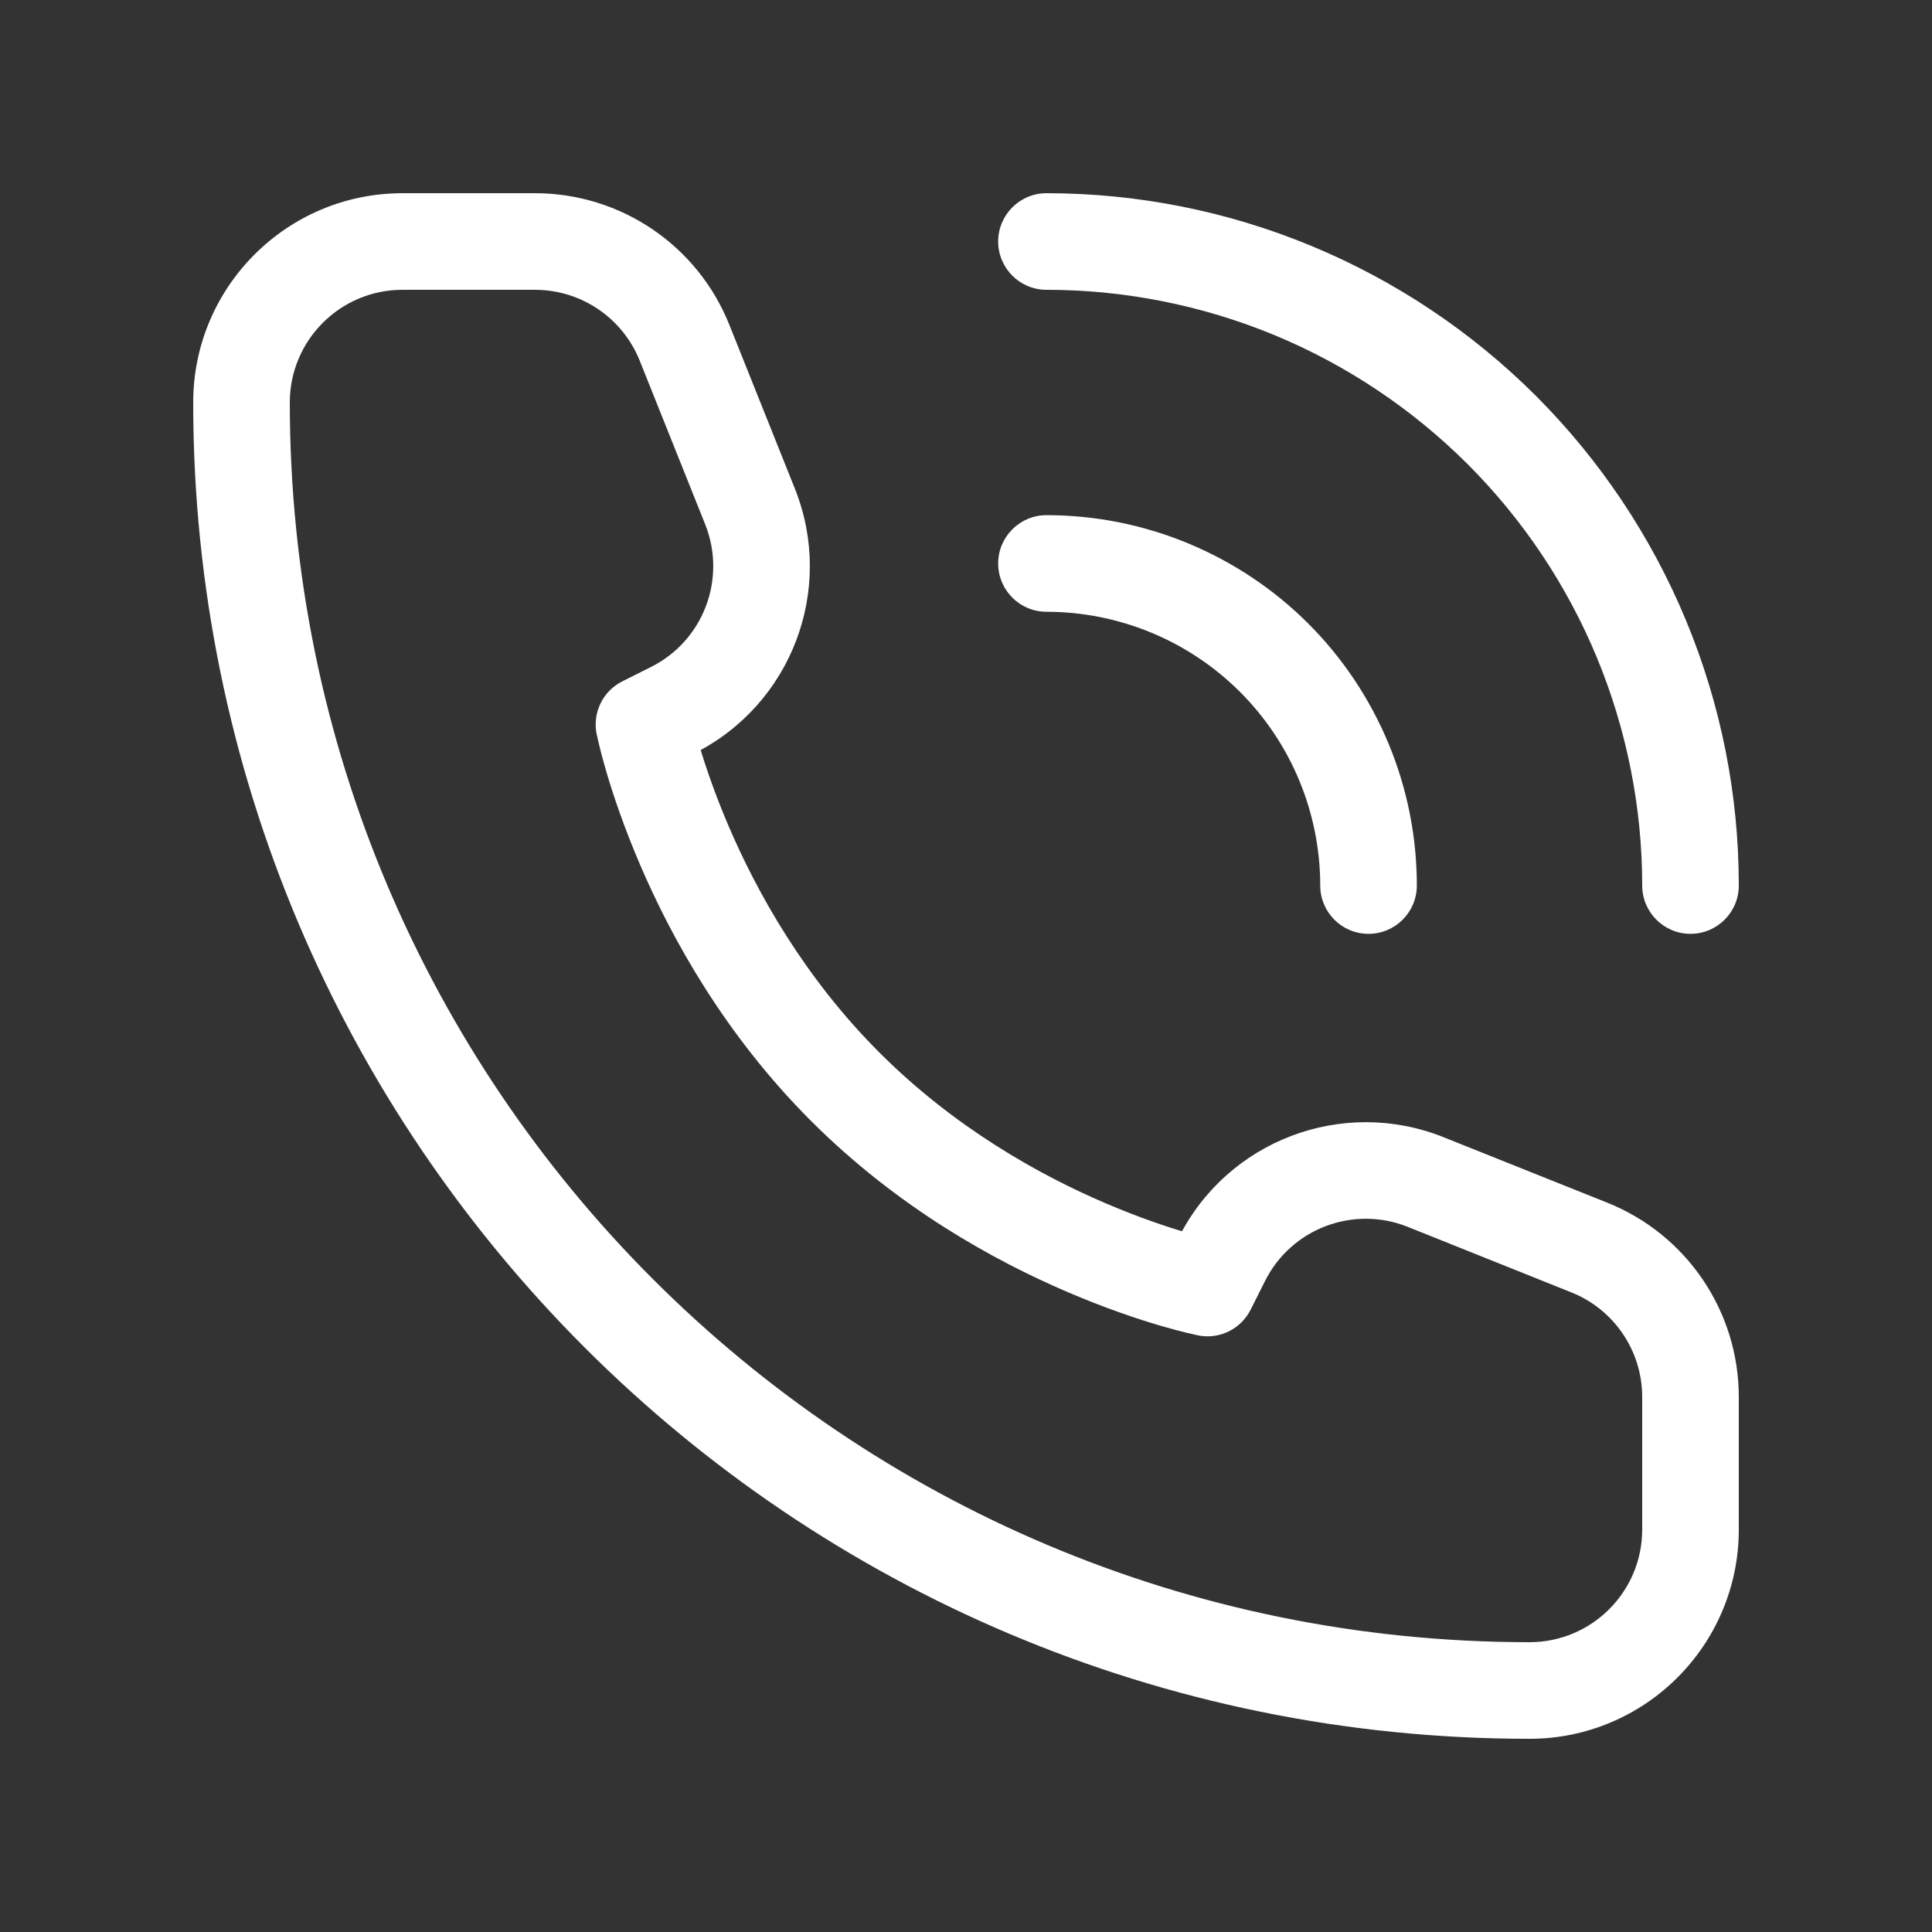 <svg width="20" height="20" viewBox="0 0 20 20" fill="none" xmlns="http://www.w3.org/2000/svg">
<rect x="0" y="0" width="20" height="20" fill="#333333" stroke="none"/>
<path d="M12.5 13.333L12.402 13.824C12.623 13.868 12.846 13.759 12.947 13.557L12.5 13.333ZM6.667 7.5L6.443 7.053C6.241 7.154 6.132 7.377 6.176 7.598L6.667 7.5ZM6.962 7.352L7.185 7.8H7.185L6.962 7.352ZM7.764 5.243L8.228 5.057L7.764 5.243ZM7.086 3.548L6.622 3.733L7.086 3.548ZM16.452 12.914L16.267 13.379L16.452 12.914ZM14.757 12.236L14.943 11.772L14.757 12.236ZM12.648 13.038L13.095 13.262L13.095 13.262L12.648 13.038ZM13.667 9.167C13.667 9.443 13.89 9.667 14.167 9.667C14.443 9.667 14.667 9.443 14.667 9.167H13.667ZM13.913 7.891L14.375 7.7L13.913 7.891ZM12.109 6.087L12.3 5.625L12.109 6.087ZM10.833 5.333C10.557 5.333 10.333 5.557 10.333 5.833C10.333 6.109 10.557 6.333 10.833 6.333V5.333ZM17 9.167C17 9.443 17.224 9.667 17.5 9.667C17.776 9.667 18 9.443 18 9.167H17ZM16.992 6.615L17.454 6.424L16.992 6.615ZM13.385 3.007L13.576 2.546V2.546L13.385 3.007ZM10.833 2C10.557 2 10.333 2.224 10.333 2.5C10.333 2.776 10.557 3 10.833 3V2ZM17 14.462V15.833H18V14.462H17ZM4.167 3H5.538V2H4.167V3ZM12.5 13.333C12.598 12.843 12.598 12.843 12.598 12.843C12.598 12.843 12.598 12.843 12.599 12.843C12.599 12.843 12.599 12.843 12.599 12.843C12.599 12.843 12.599 12.843 12.599 12.843C12.599 12.843 12.598 12.843 12.597 12.843C12.594 12.842 12.59 12.841 12.584 12.84C12.572 12.837 12.552 12.833 12.525 12.826C12.472 12.813 12.392 12.793 12.29 12.762C12.084 12.702 11.791 12.604 11.447 12.457C10.757 12.162 9.879 11.672 9.104 10.896L8.396 11.604C9.287 12.495 10.284 13.047 11.053 13.376C11.438 13.541 11.77 13.652 12.007 13.722C12.126 13.757 12.222 13.782 12.289 13.798C12.323 13.806 12.349 13.812 12.368 13.816C12.378 13.819 12.386 13.82 12.391 13.821C12.394 13.822 12.396 13.822 12.398 13.823C12.399 13.823 12.4 13.823 12.4 13.823C12.401 13.823 12.401 13.823 12.401 13.823C12.401 13.823 12.402 13.823 12.402 13.824C12.402 13.824 12.402 13.824 12.5 13.333ZM9.104 10.896C8.328 10.121 7.839 9.243 7.543 8.553C7.396 8.209 7.298 7.916 7.237 7.71C7.207 7.608 7.187 7.528 7.174 7.475C7.167 7.448 7.163 7.428 7.16 7.416C7.159 7.41 7.158 7.406 7.157 7.403C7.157 7.402 7.157 7.401 7.157 7.401C7.157 7.401 7.157 7.401 7.157 7.401C7.157 7.401 7.157 7.401 7.157 7.401C7.157 7.402 7.157 7.402 7.157 7.402C7.157 7.402 7.157 7.402 6.667 7.5C6.176 7.598 6.176 7.598 6.176 7.598C6.176 7.598 6.176 7.599 6.177 7.599C6.177 7.599 6.177 7.599 6.177 7.6C6.177 7.6 6.177 7.601 6.177 7.602C6.178 7.604 6.178 7.606 6.179 7.609C6.18 7.614 6.181 7.622 6.184 7.632C6.188 7.651 6.194 7.677 6.202 7.711C6.218 7.778 6.243 7.874 6.278 7.993C6.348 8.23 6.459 8.562 6.624 8.947C6.953 9.716 7.505 10.713 8.396 11.604L9.104 10.896ZM6.89 7.947L7.185 7.8L6.738 6.905L6.443 7.053L6.89 7.947ZM8.228 5.057L7.55 3.362L6.622 3.733L7.3 5.428L8.228 5.057ZM16.638 12.45L14.943 11.772L14.572 12.7L16.267 13.379L16.638 12.45ZM12.2 12.815L12.053 13.11L12.947 13.557L13.095 13.262L12.2 12.815ZM14.943 11.772C13.897 11.354 12.704 11.807 12.2 12.815L13.095 13.262C13.366 12.719 14.008 12.475 14.572 12.7L14.943 11.772ZM7.185 7.8C8.193 7.296 8.647 6.103 8.228 5.057L7.3 5.428C7.525 5.992 7.281 6.634 6.738 6.905L7.185 7.8ZM5.538 3C6.015 3 6.444 3.29 6.622 3.733L7.55 3.362C7.221 2.539 6.424 2 5.538 2V3ZM18 14.462C18 13.576 17.461 12.779 16.638 12.45L16.267 13.379C16.71 13.556 17 13.985 17 14.462H18ZM15.833 17C8.746 17 3 11.254 3 4.167H2C2 11.807 8.193 18 15.833 18V17ZM15.833 18C17.03 18 18 17.03 18 15.833H17C17 16.478 16.478 17 15.833 17V18ZM3 4.167C3 3.522 3.522 3 4.167 3V2C2.97 2 2 2.97 2 4.167H3ZM14.667 9.167C14.667 8.663 14.568 8.165 14.375 7.7L13.451 8.082C13.593 8.426 13.667 8.795 13.667 9.167H14.667ZM14.375 7.7C14.182 7.235 13.9 6.812 13.544 6.456L12.837 7.163C13.1 7.426 13.309 7.739 13.451 8.082L14.375 7.7ZM13.544 6.456C13.188 6.1 12.765 5.818 12.3 5.625L11.918 6.549C12.261 6.691 12.574 6.9 12.837 7.163L13.544 6.456ZM12.3 5.625C11.835 5.432 11.337 5.333 10.833 5.333V6.333C11.205 6.333 11.574 6.407 11.918 6.549L12.3 5.625ZM18 9.167C18 8.226 17.815 7.294 17.454 6.424L16.531 6.807C16.84 7.555 17 8.357 17 9.167H18ZM17.454 6.424C17.094 5.555 16.566 4.765 15.901 4.099L15.194 4.806C15.767 5.379 16.221 6.059 16.531 6.807L17.454 6.424ZM15.901 4.099C15.235 3.434 14.445 2.906 13.576 2.546L13.193 3.469C13.941 3.779 14.621 4.234 15.194 4.806L15.901 4.099ZM13.576 2.546C12.706 2.185 11.774 2 10.833 2V3C11.643 3 12.445 3.16 13.193 3.469L13.576 2.546Z" fill="white"/>
</svg>
